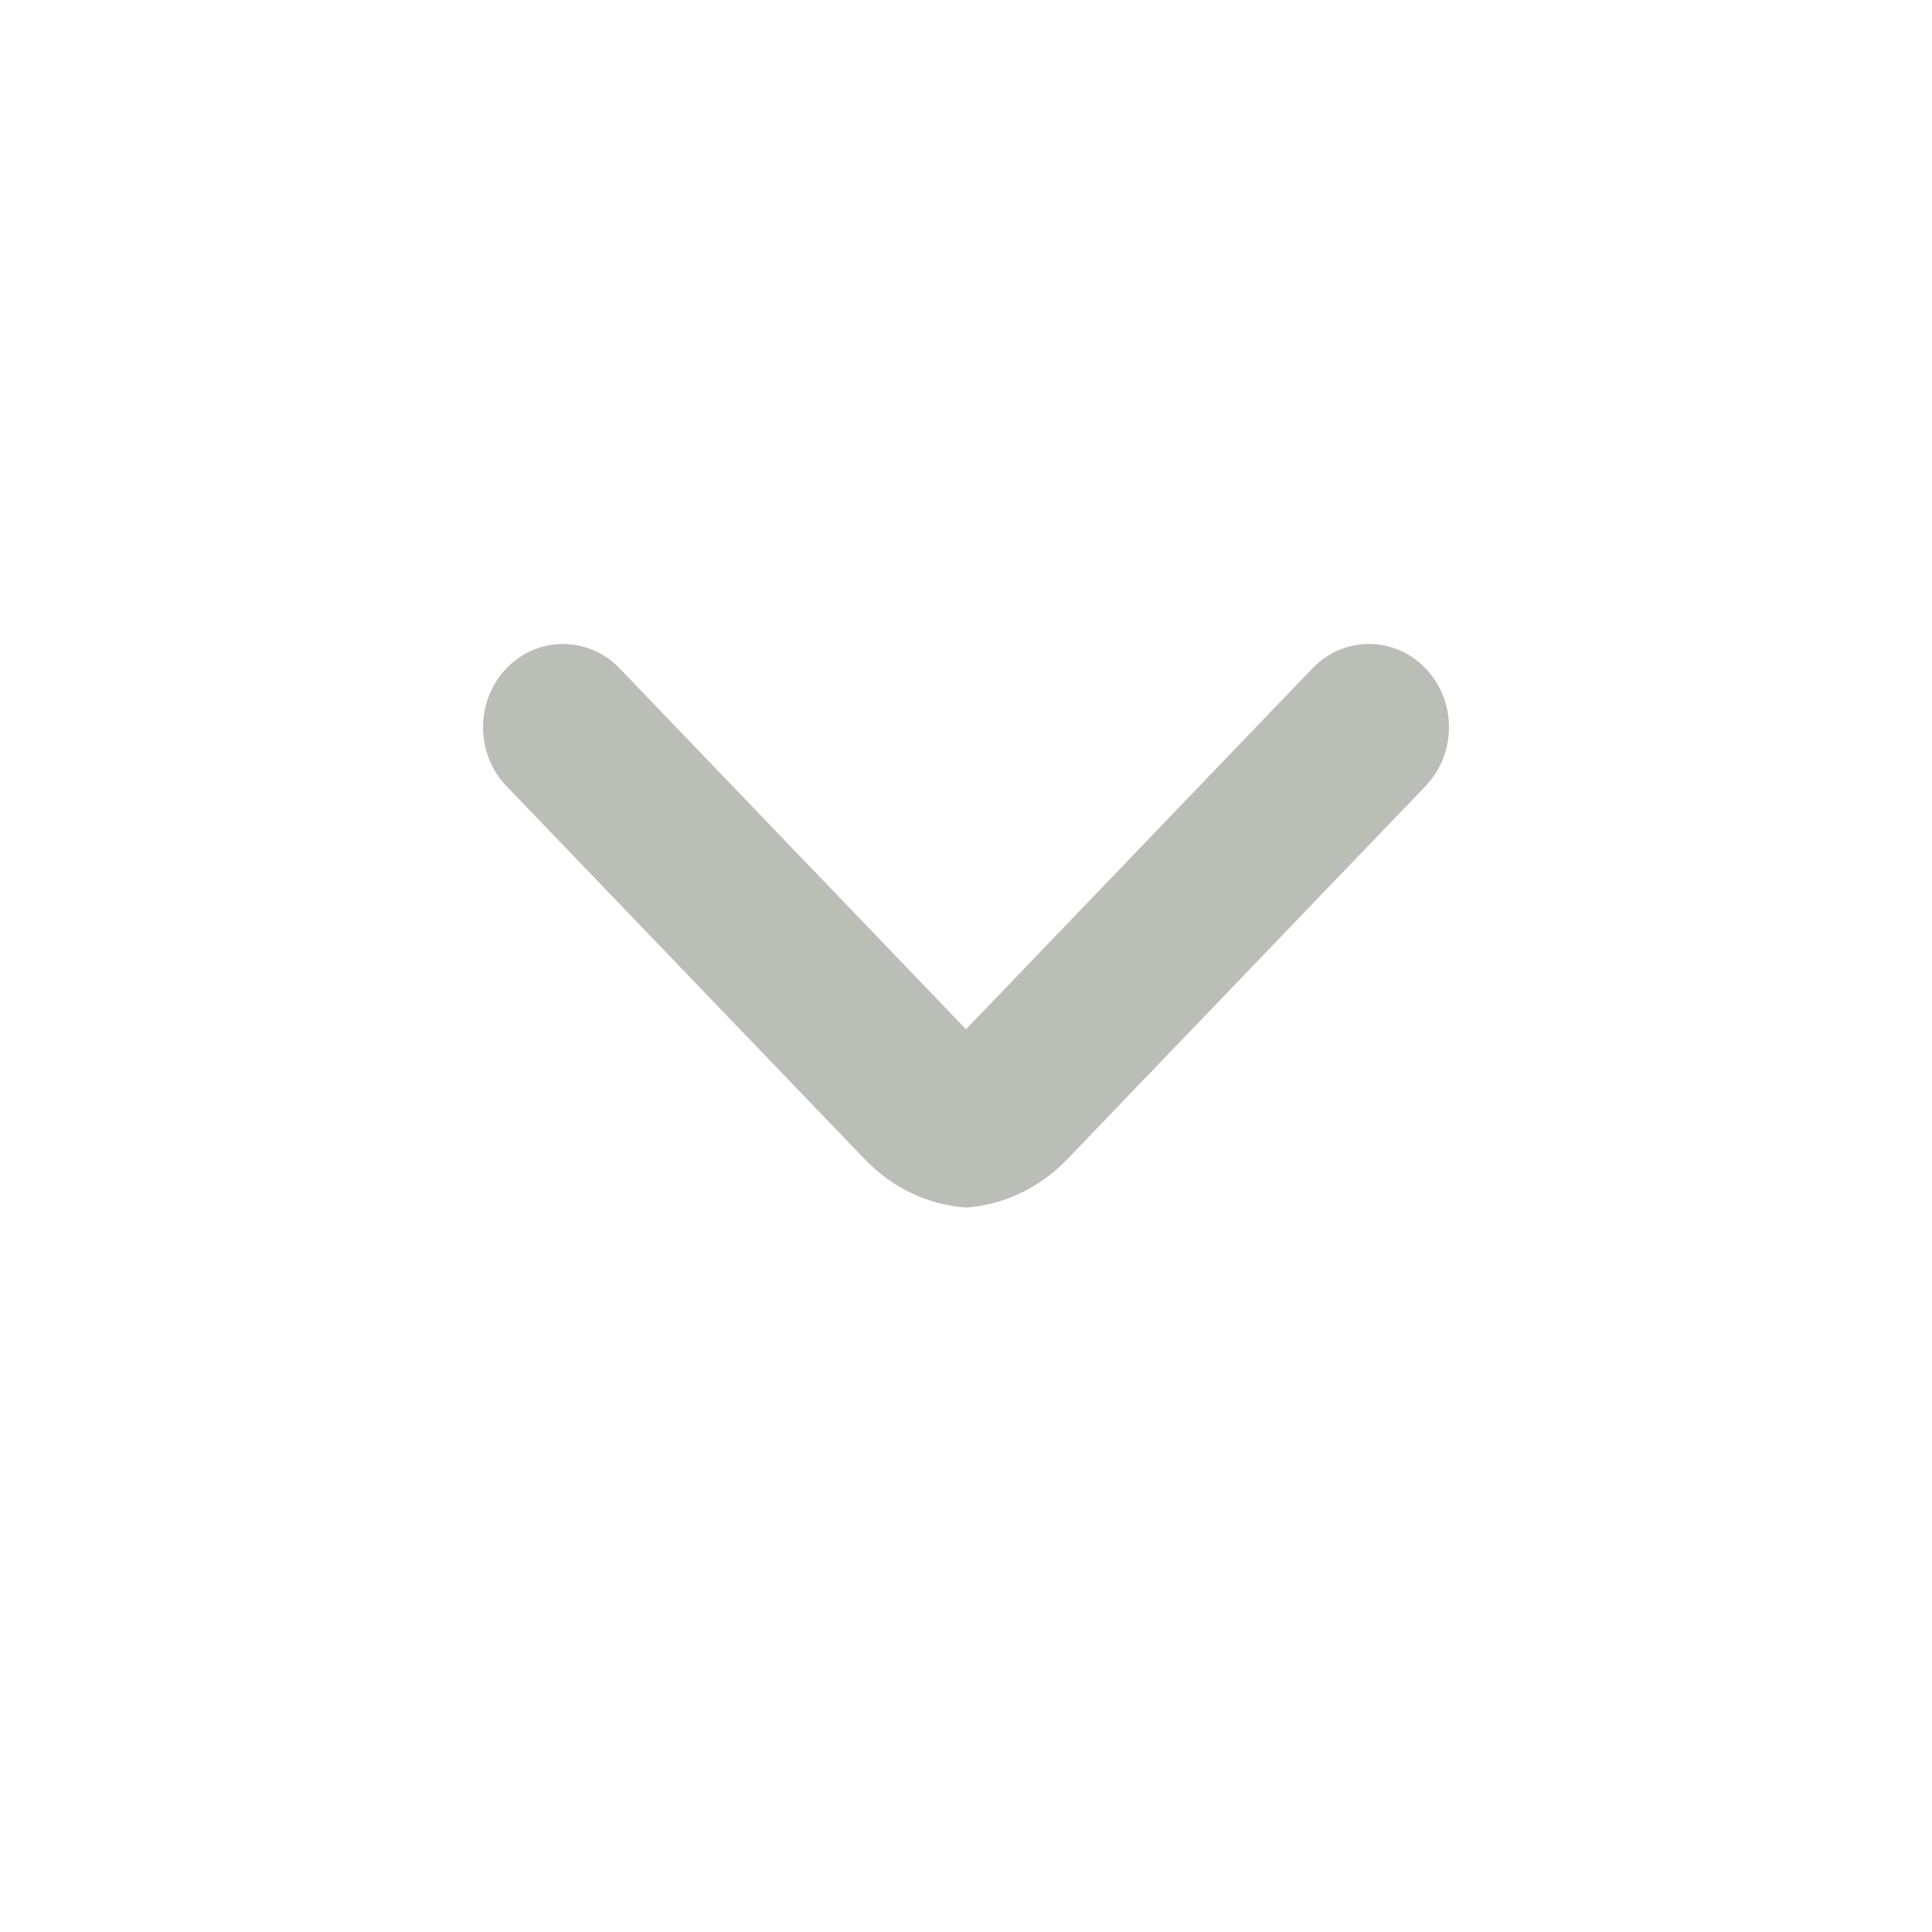 <svg width="24" height="24" viewBox="0 0 24 24" fill="none" xmlns="http://www.w3.org/2000/svg">
<path fill-rule="evenodd" clip-rule="evenodd" d="M7.696 8.302L12 12.786L16.304 8.302C16.692 7.899 17.321 7.899 17.708 8.302C18.097 8.707 18.097 9.361 17.708 9.766L13.258 14.4C12.918 14.755 12.476 14.965 12 15.001C11.524 14.965 11.082 14.755 10.742 14.4L6.292 9.766C5.903 9.361 5.903 8.707 6.292 8.302C6.679 7.899 7.308 7.899 7.696 8.302Z" fill="#BBBDB7"/>
</svg>

